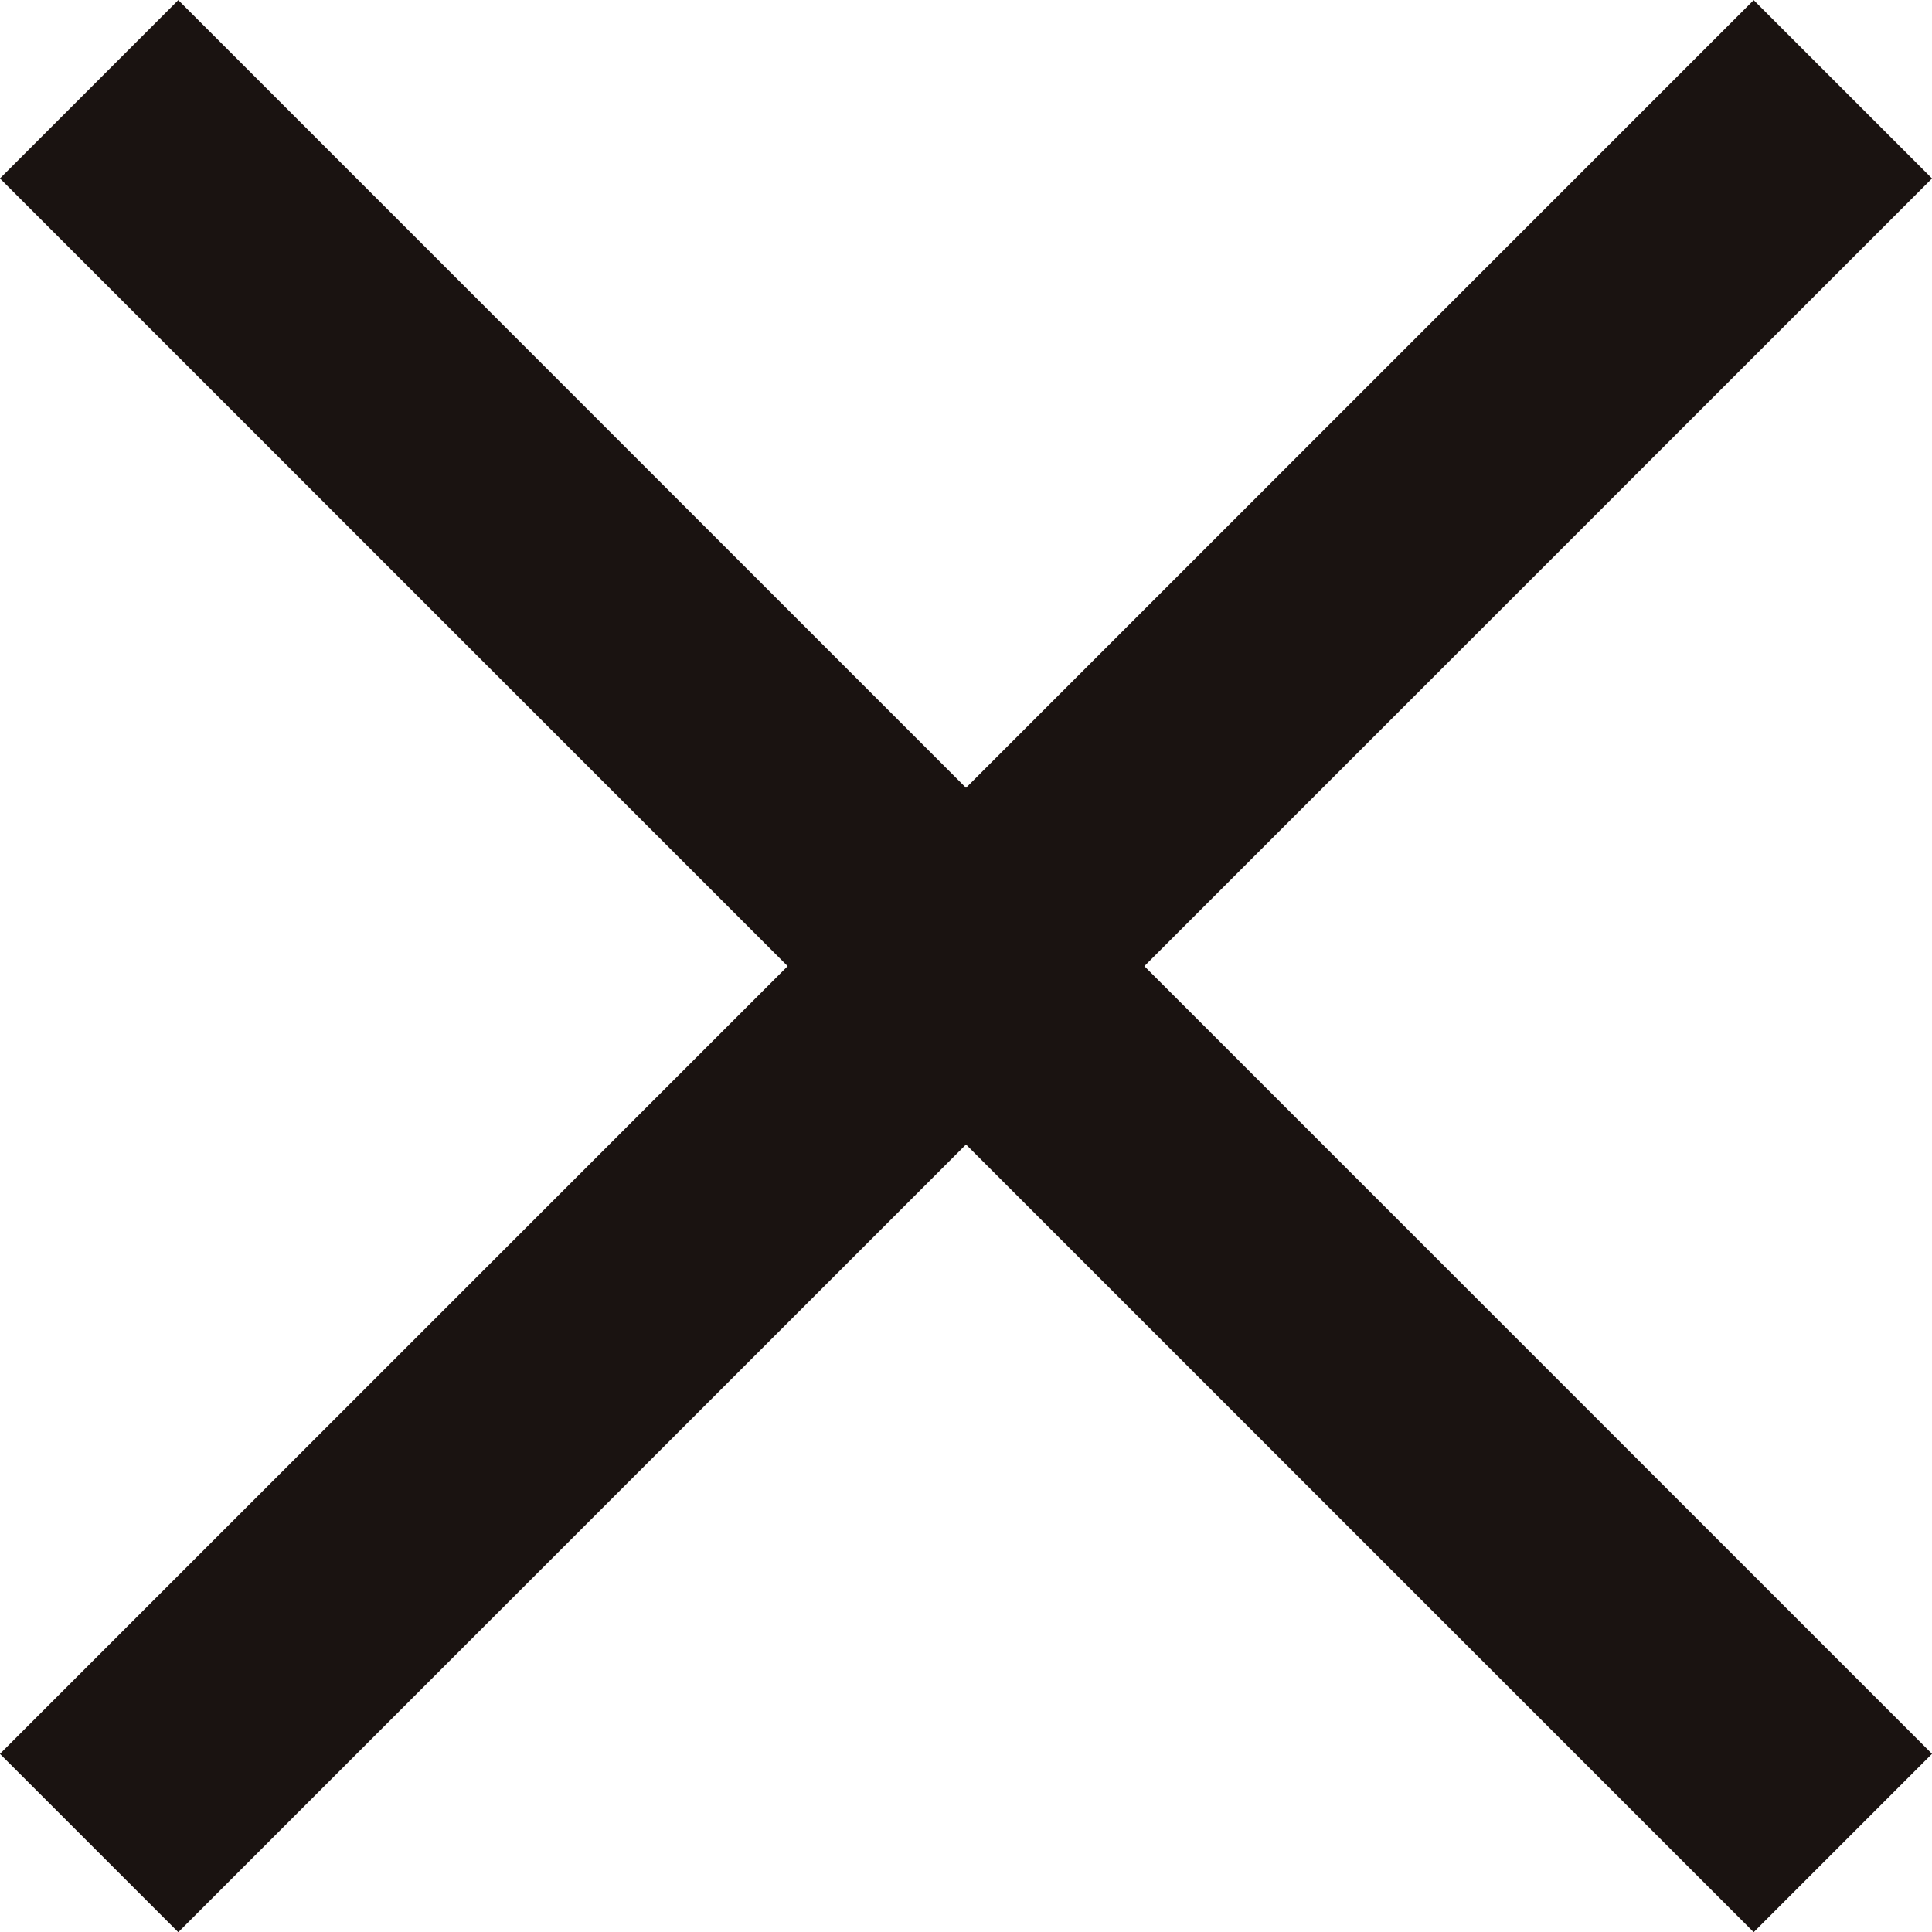 <svg xmlns="http://www.w3.org/2000/svg" width="13.788" height="13.788" viewBox="0 0 13.788 13.788">
  <g id="グループ_53" data-name="グループ 53" transform="translate(-273.956 -29.51)">
    <path id="線_3" data-name="線 3" d="M17.7.9H0V-.9H17.7Z" transform="translate(274.592 42.663) rotate(-45)" fill="#1a1311"/>
    <path id="線_46" data-name="線 46" d="M17.7.9H0V-.9H17.7Z" transform="translate(274.592 30.147) rotate(45)" fill="#1a1311"/>
  </g>
</svg>
